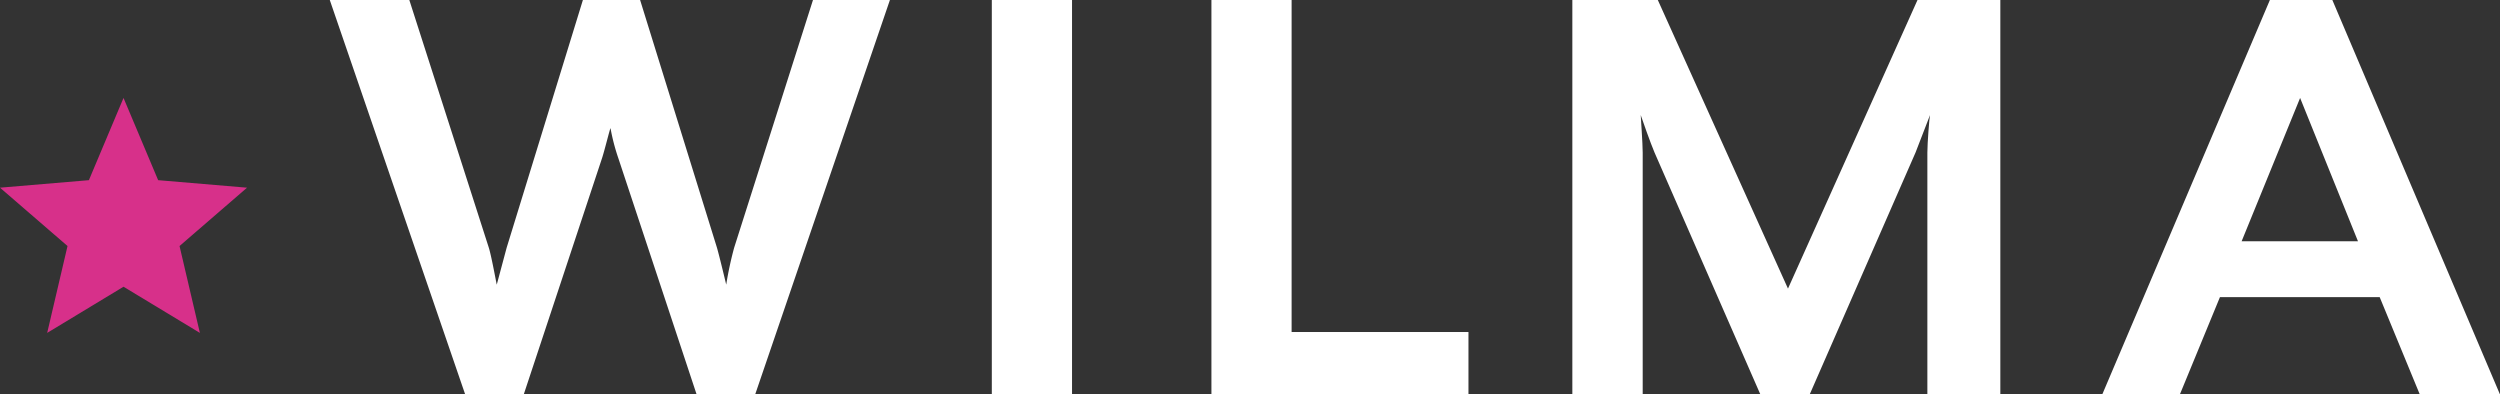 <svg xmlns="http://www.w3.org/2000/svg" viewBox="0 0 565.419 89.217"><rect x="0" y="0" width="565.419" height="89.217" fill="#333333" stroke="none"/><g data-name="Group 4"><g data-name="Group 3"><g data-name="Group 2"><g data-name="Group 1" fill="#fff"><path data-name="Path 1" d="M170.792 89.217h-13.236l-17.691-53.384a46.029 46.029 0 0 1-1.786-6.844c-.153.153-1.341 5.058-1.938 6.844L118.45 89.217h-13.236L74.585 0h17.989l17.99 56.053c.6 1.932 1.64 7.733 1.786 8.324l2.23-8.324L131.833 0h12.938l17.392 56.053c.6 2.084 2.084 8.324 2.084 8.324a80.326 80.326 0 0 1 1.786-8.324L183.87 0h17.4Z"/><path data-name="Path 2" d="M224.316 89.217V0h18.142v89.217Z"/><path data-name="Path 3" d="M273.986 89.217V0h18.133v75.091h40v14.126Z"/><path data-name="Path 4" d="M435.908 89.217V34.492c0-2.078.451-7.88.6-8.47l-3.273 8.47-23.946 54.725h-11.145L374.2 34.492c-.89-2.078-2.828-7.581-3.12-8.47 0 .438.445 6.393.445 8.47v54.725h-15.912V0h19.33l29.44 65.273L433.677 0h18.733v89.217Z"/><path data-name="Path 5" d="m547.283 89.217-9.073-22.012h-36.133l-9.067 22.012h-17.552L513.375 0h14.126l37.917 89.217ZM520.21 22.152l-13.23 32.421h26.32Z"/></g></g></g><path data-name="Path 6" d="M27.936 64.848 10.671 75.289l4.6-19.647L0 42.449l20.105-1.7 7.831-18.6 7.831 18.6 20.105 1.7-15.266 13.193 4.6 19.647Z" fill="#d7308a"/></g></svg>